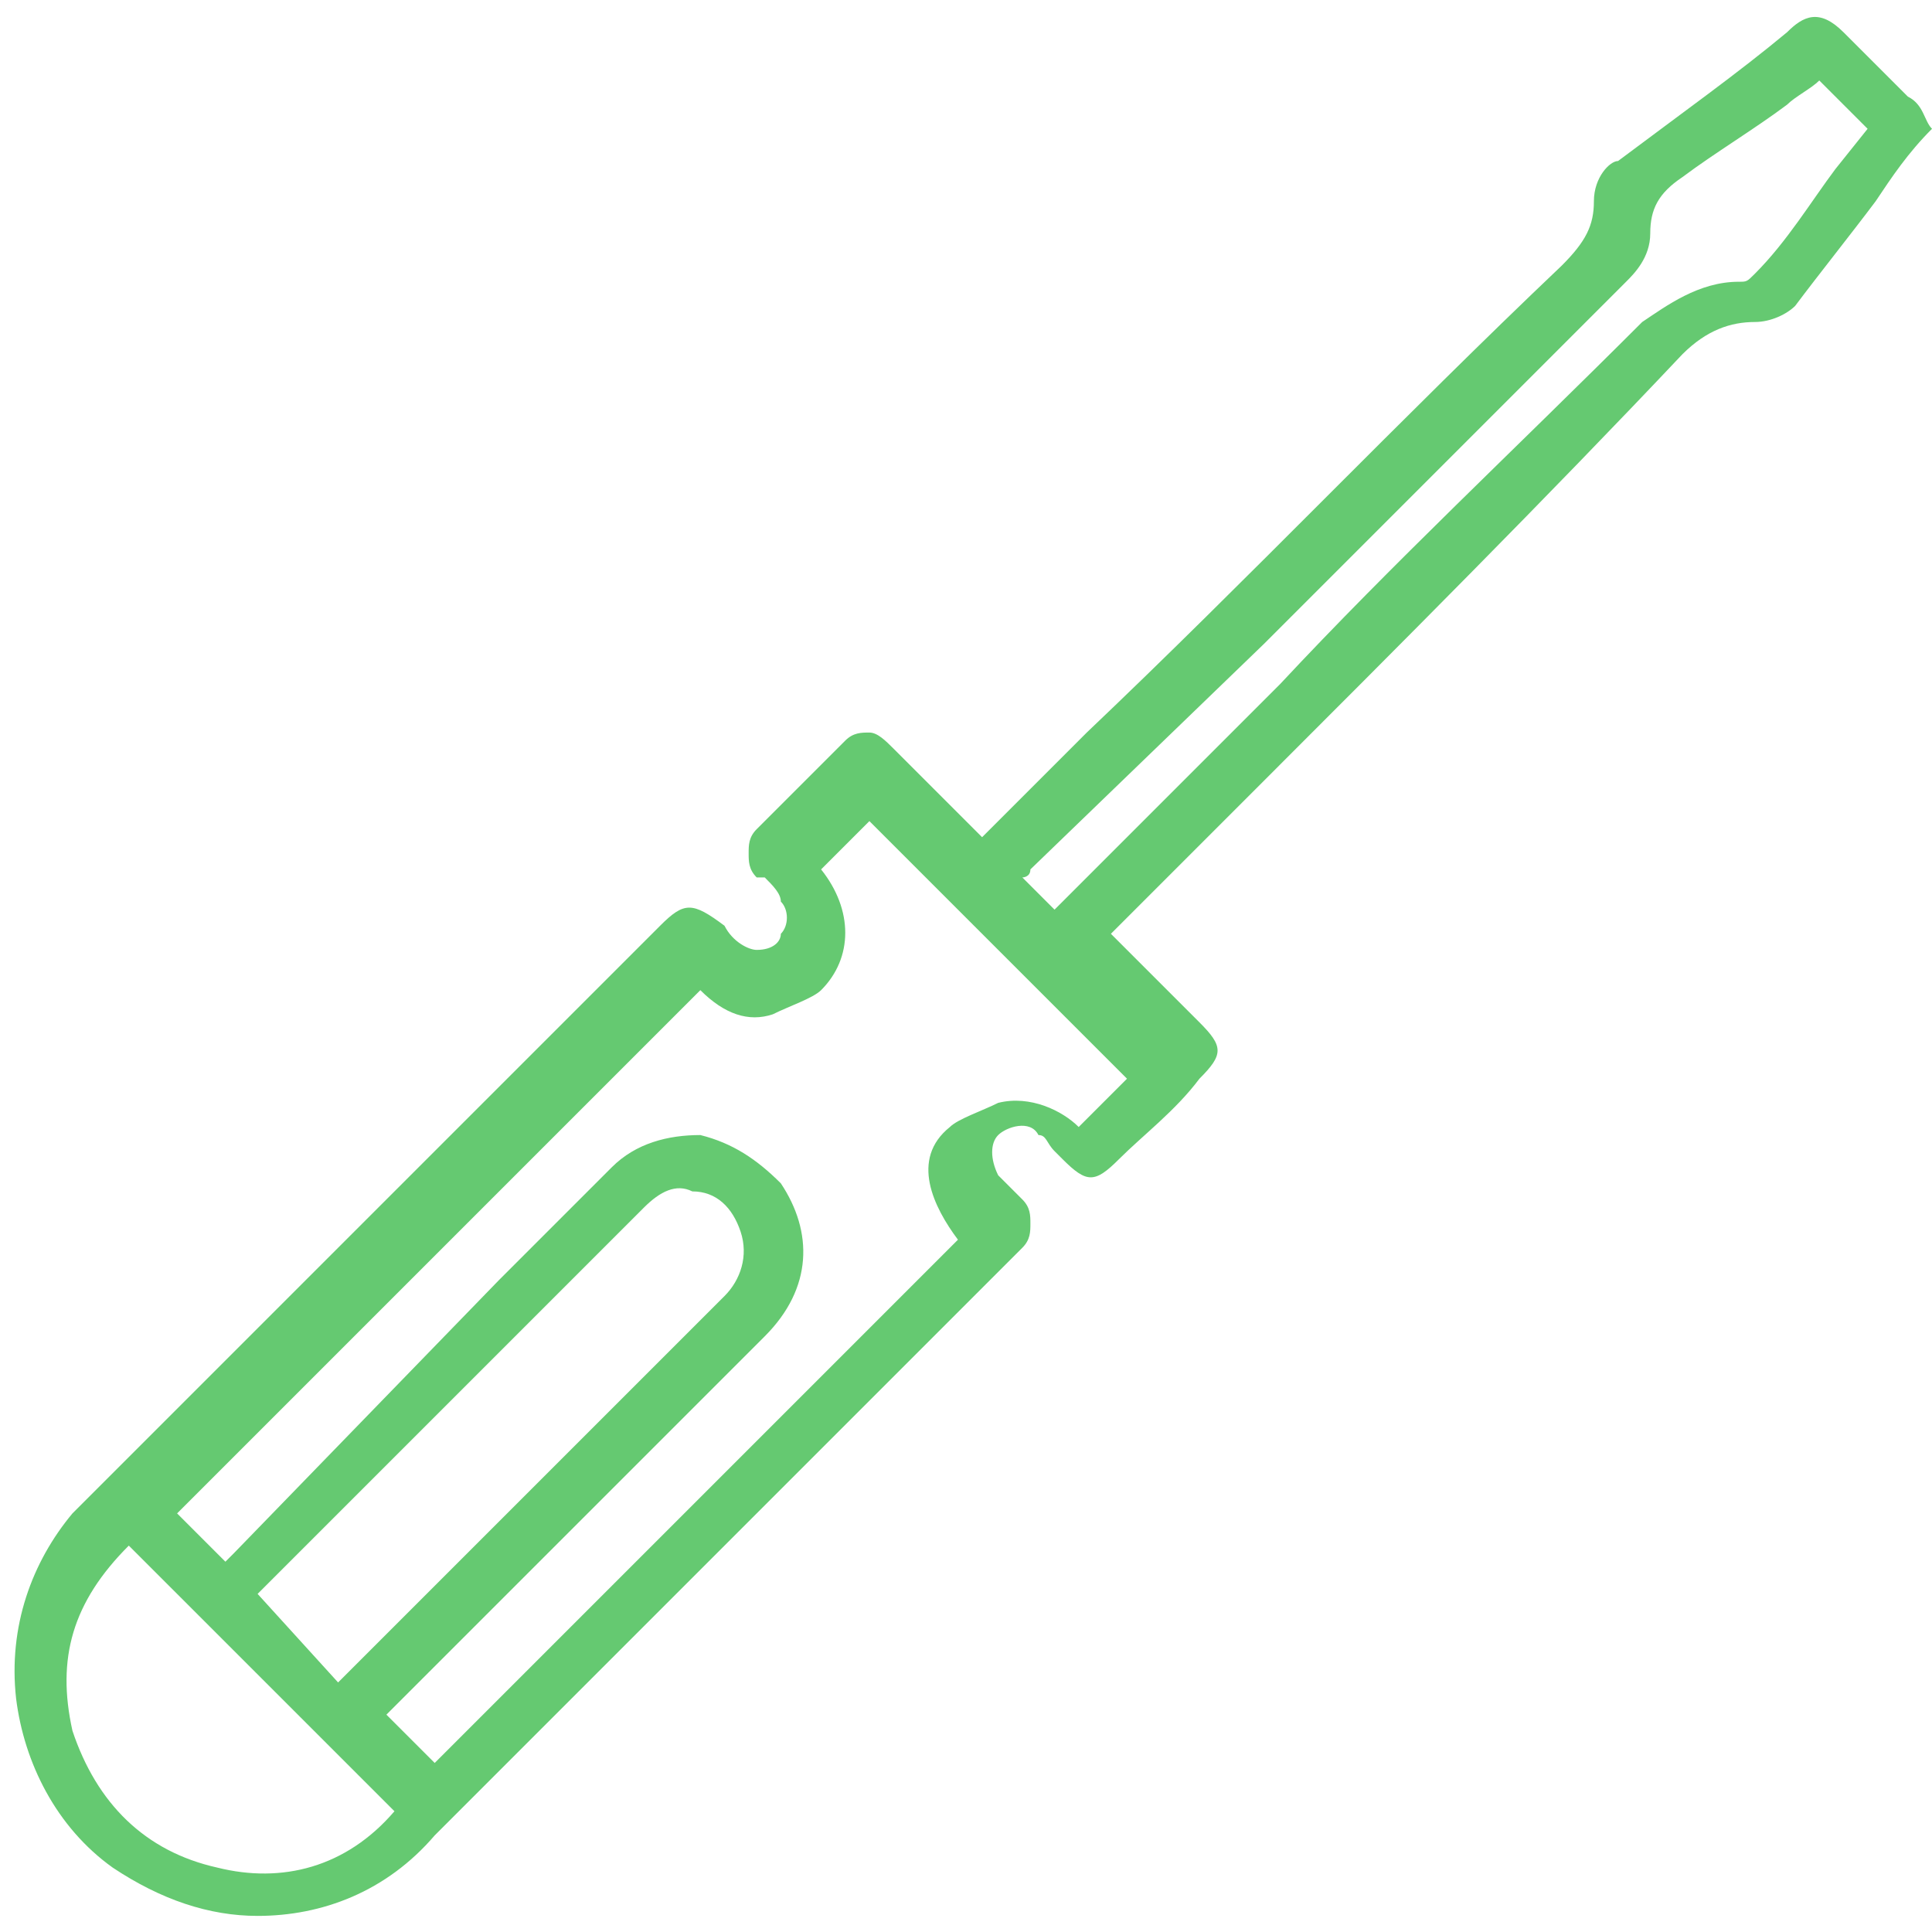 <?xml version="1.0" encoding="utf-8"?>
<!-- Generator: Adobe Illustrator 27.9.0, SVG Export Plug-In . SVG Version: 6.00 Build 0)  -->
<svg version="1.1" id="Vrstva_1" xmlns="http://www.w3.org/2000/svg" xmlns:xlink="http://www.w3.org/1999/xlink" x="0px" y="0px"
	 viewBox="0 0 24 24" style="enable-background:new 0 0 24 24;" xml:space="preserve">
<style type="text/css">
	.st0{fill:none;}
	.st1{fill:#65C971;}
</style>
<g>
	<path class="st0" d="M13.4,13.9l0.6-0.6L10.8,10l-0.6,0.6c0.4,0.5,0.4,1.1,0,1.5c-0.2,0.2-0.4,0.3-0.6,0.3c-0.3,0.1-0.7,0-0.9-0.3
		l-6.5,6.5l0.6,0.6c0,0,0,0,0.1-0.1l3.3-3.4c0.5-0.5,0.9-0.9,1.4-1.4c0.3-0.3,0.7-0.4,1.1-0.4c0.4,0,0.8,0.2,1,0.6
		c0.5,0.6,0.4,1.4-0.2,1.9c-1.6,1.6-3.1,3.1-4.7,4.7c0,0,0,0,0,0l0.6,0.6l6.5-6.5c-0.3-0.4-0.6-1-0.1-1.5c0.2-0.2,0.4-0.3,0.6-0.3
		C12.8,13.5,13.2,13.7,13.4,13.9z"/>
	<path class="st0" d="M21.7,3.4c0.3-0.4,0.6-0.9,1-1.3L23,1.6c0,0,0,0,0,0L22.5,1c-0.1,0.1-0.3,0.2-0.4,0.3
		c-0.4,0.3-0.8,0.6-1.3,0.9c-0.3,0.2-0.4,0.4-0.4,0.7c0,0.3-0.1,0.5-0.3,0.6c-1.5,1.5-3,3-4.5,4.5l-2.9,2.9c0,0-0.1,0-0.1,0.1
		l0.4,0.4l2.8-2.8c1.5-1.5,3-3,4.4-4.4c0.3-0.3,0.6-0.6,1.2-0.5C21.5,3.5,21.6,3.5,21.7,3.4z"/>
	<path class="st0" d="M0.9,21.5c0.2,0.9,0.9,1.5,1.8,1.7c0.8,0.2,1.6-0.1,2.2-0.7l-3.3-3.3C0.9,19.8,0.7,20.6,0.9,21.5z"/>
	<path class="st0" d="M5.5,19.5L9,16.1c0.2-0.2,0.3-0.5,0.2-0.8c-0.1-0.3-0.3-0.5-0.6-0.5c-0.2,0-0.4,0.1-0.6,0.2l-4.7,4.8l1.1,1.1
		l0.4-0.4C4.9,20.2,5.2,19.8,5.5,19.5z"/>
	<path class="st1" d="M23.7,1.2c-0.3-0.3-0.5-0.5-0.8-0.8c-0.3-0.3-0.5-0.2-0.7,0c-0.6,0.5-1.3,1-2.1,1.6C20,2,19.8,2.2,19.8,2.5
		c0,0.3-0.1,0.5-0.4,0.8c-2,1.9-3.9,3.9-5.9,5.8l-1.2,1.2c0,0-0.1,0.1-0.1,0.1L12,10.2c-0.3-0.3-0.6-0.6-0.9-0.9
		c-0.1-0.1-0.2-0.2-0.3-0.2h0c-0.1,0-0.2,0-0.3,0.1c-0.4,0.4-0.7,0.7-1.1,1.1c-0.1,0.1-0.1,0.2-0.1,0.3c0,0.1,0,0.2,0.1,0.3l0.1,0
		c0.1,0.1,0.2,0.2,0.2,0.3c0.1,0.1,0.1,0.3,0,0.4c0,0.1-0.1,0.2-0.3,0.2c-0.1,0-0.3-0.1-0.4-0.3c-0.4-0.3-0.5-0.3-0.8,0l-6.7,6.7
		c-0.2,0.2-0.4,0.4-0.6,0.6c-0.5,0.6-0.8,1.4-0.7,2.3c0.1,0.8,0.5,1.6,1.2,2.1c0.6,0.4,1.2,0.6,1.8,0.6c0.8,0,1.6-0.3,2.2-1
		c1.8-1.8,3.6-3.6,5.4-5.4l1.9-1.9c0.1-0.1,0.1-0.2,0.1-0.3c0-0.1,0-0.2-0.1-0.3l-0.1-0.1c-0.1-0.1-0.2-0.2-0.2-0.2
		c-0.1-0.2-0.1-0.4,0-0.5c0.1-0.1,0.4-0.2,0.5,0c0.1,0,0.1,0.1,0.2,0.2l0.1,0.1c0.3,0.3,0.4,0.3,0.7,0c0.3-0.3,0.7-0.6,1-1
		c0.3-0.3,0.3-0.4,0-0.7l-1.1-1.1c0,0,0,0,0.1-0.1l1.7-1.7c1.8-1.8,3.6-3.6,5.3-5.4c0.3-0.3,0.6-0.4,0.9-0.4c0.2,0,0.4-0.1,0.5-0.2
		c0.3-0.4,0.7-0.9,1-1.3c0.2-0.3,0.4-0.6,0.7-0.9C23.9,1.5,23.9,1.3,23.7,1.2z M15.9,8.5l-2.8,2.8l-0.4-0.4c0,0,0.1,0,0.1-0.1
		L15.7,8c1.5-1.5,3-3,4.5-4.5c0.1-0.1,0.3-0.3,0.3-0.6c0-0.3,0.1-0.5,0.4-0.7c0.4-0.3,0.9-0.6,1.3-0.9c0.1-0.1,0.3-0.2,0.4-0.3
		l0.6,0.6c0,0,0,0,0,0l-0.4,0.5c-0.3,0.4-0.6,0.9-1,1.3c-0.1,0.1-0.1,0.1-0.2,0.1c-0.5,0-0.9,0.3-1.2,0.5C18.8,5.6,17.3,7,15.9,8.5z
		 M11.9,15.4l-6.5,6.5l-0.6-0.6c0,0,0,0,0,0c1.6-1.6,3.1-3.1,4.7-4.7c0.6-0.6,0.6-1.3,0.2-1.9c-0.3-0.3-0.6-0.5-1-0.6
		c-0.4,0-0.8,0.1-1.1,0.4c-0.5,0.5-0.9,0.9-1.4,1.4l-3.3,3.4c0,0,0,0-0.1,0.1l-0.6-0.6l6.5-6.5c0.3,0.3,0.6,0.4,0.9,0.3
		c0.2-0.1,0.5-0.2,0.6-0.3c0.4-0.4,0.4-1,0-1.5l0.6-0.6l3.2,3.2l-0.6,0.6c-0.2-0.2-0.6-0.4-1-0.3c-0.2,0.1-0.5,0.2-0.6,0.3
		C11.3,14.4,11.6,15,11.9,15.4z M3.2,19.8L8,15c0.2-0.2,0.4-0.3,0.6-0.2c0.3,0,0.5,0.2,0.6,0.5c0.1,0.3,0,0.6-0.2,0.8l-3.5,3.5
		c-0.3,0.3-0.6,0.6-0.9,0.9l-0.4,0.4L3.2,19.8z M4.9,22.5c-0.6,0.7-1.4,0.9-2.2,0.7c-0.9-0.2-1.5-0.8-1.8-1.7
		c-0.2-0.9,0-1.6,0.7-2.3L4.9,22.5z"/>
</g>
</svg>

